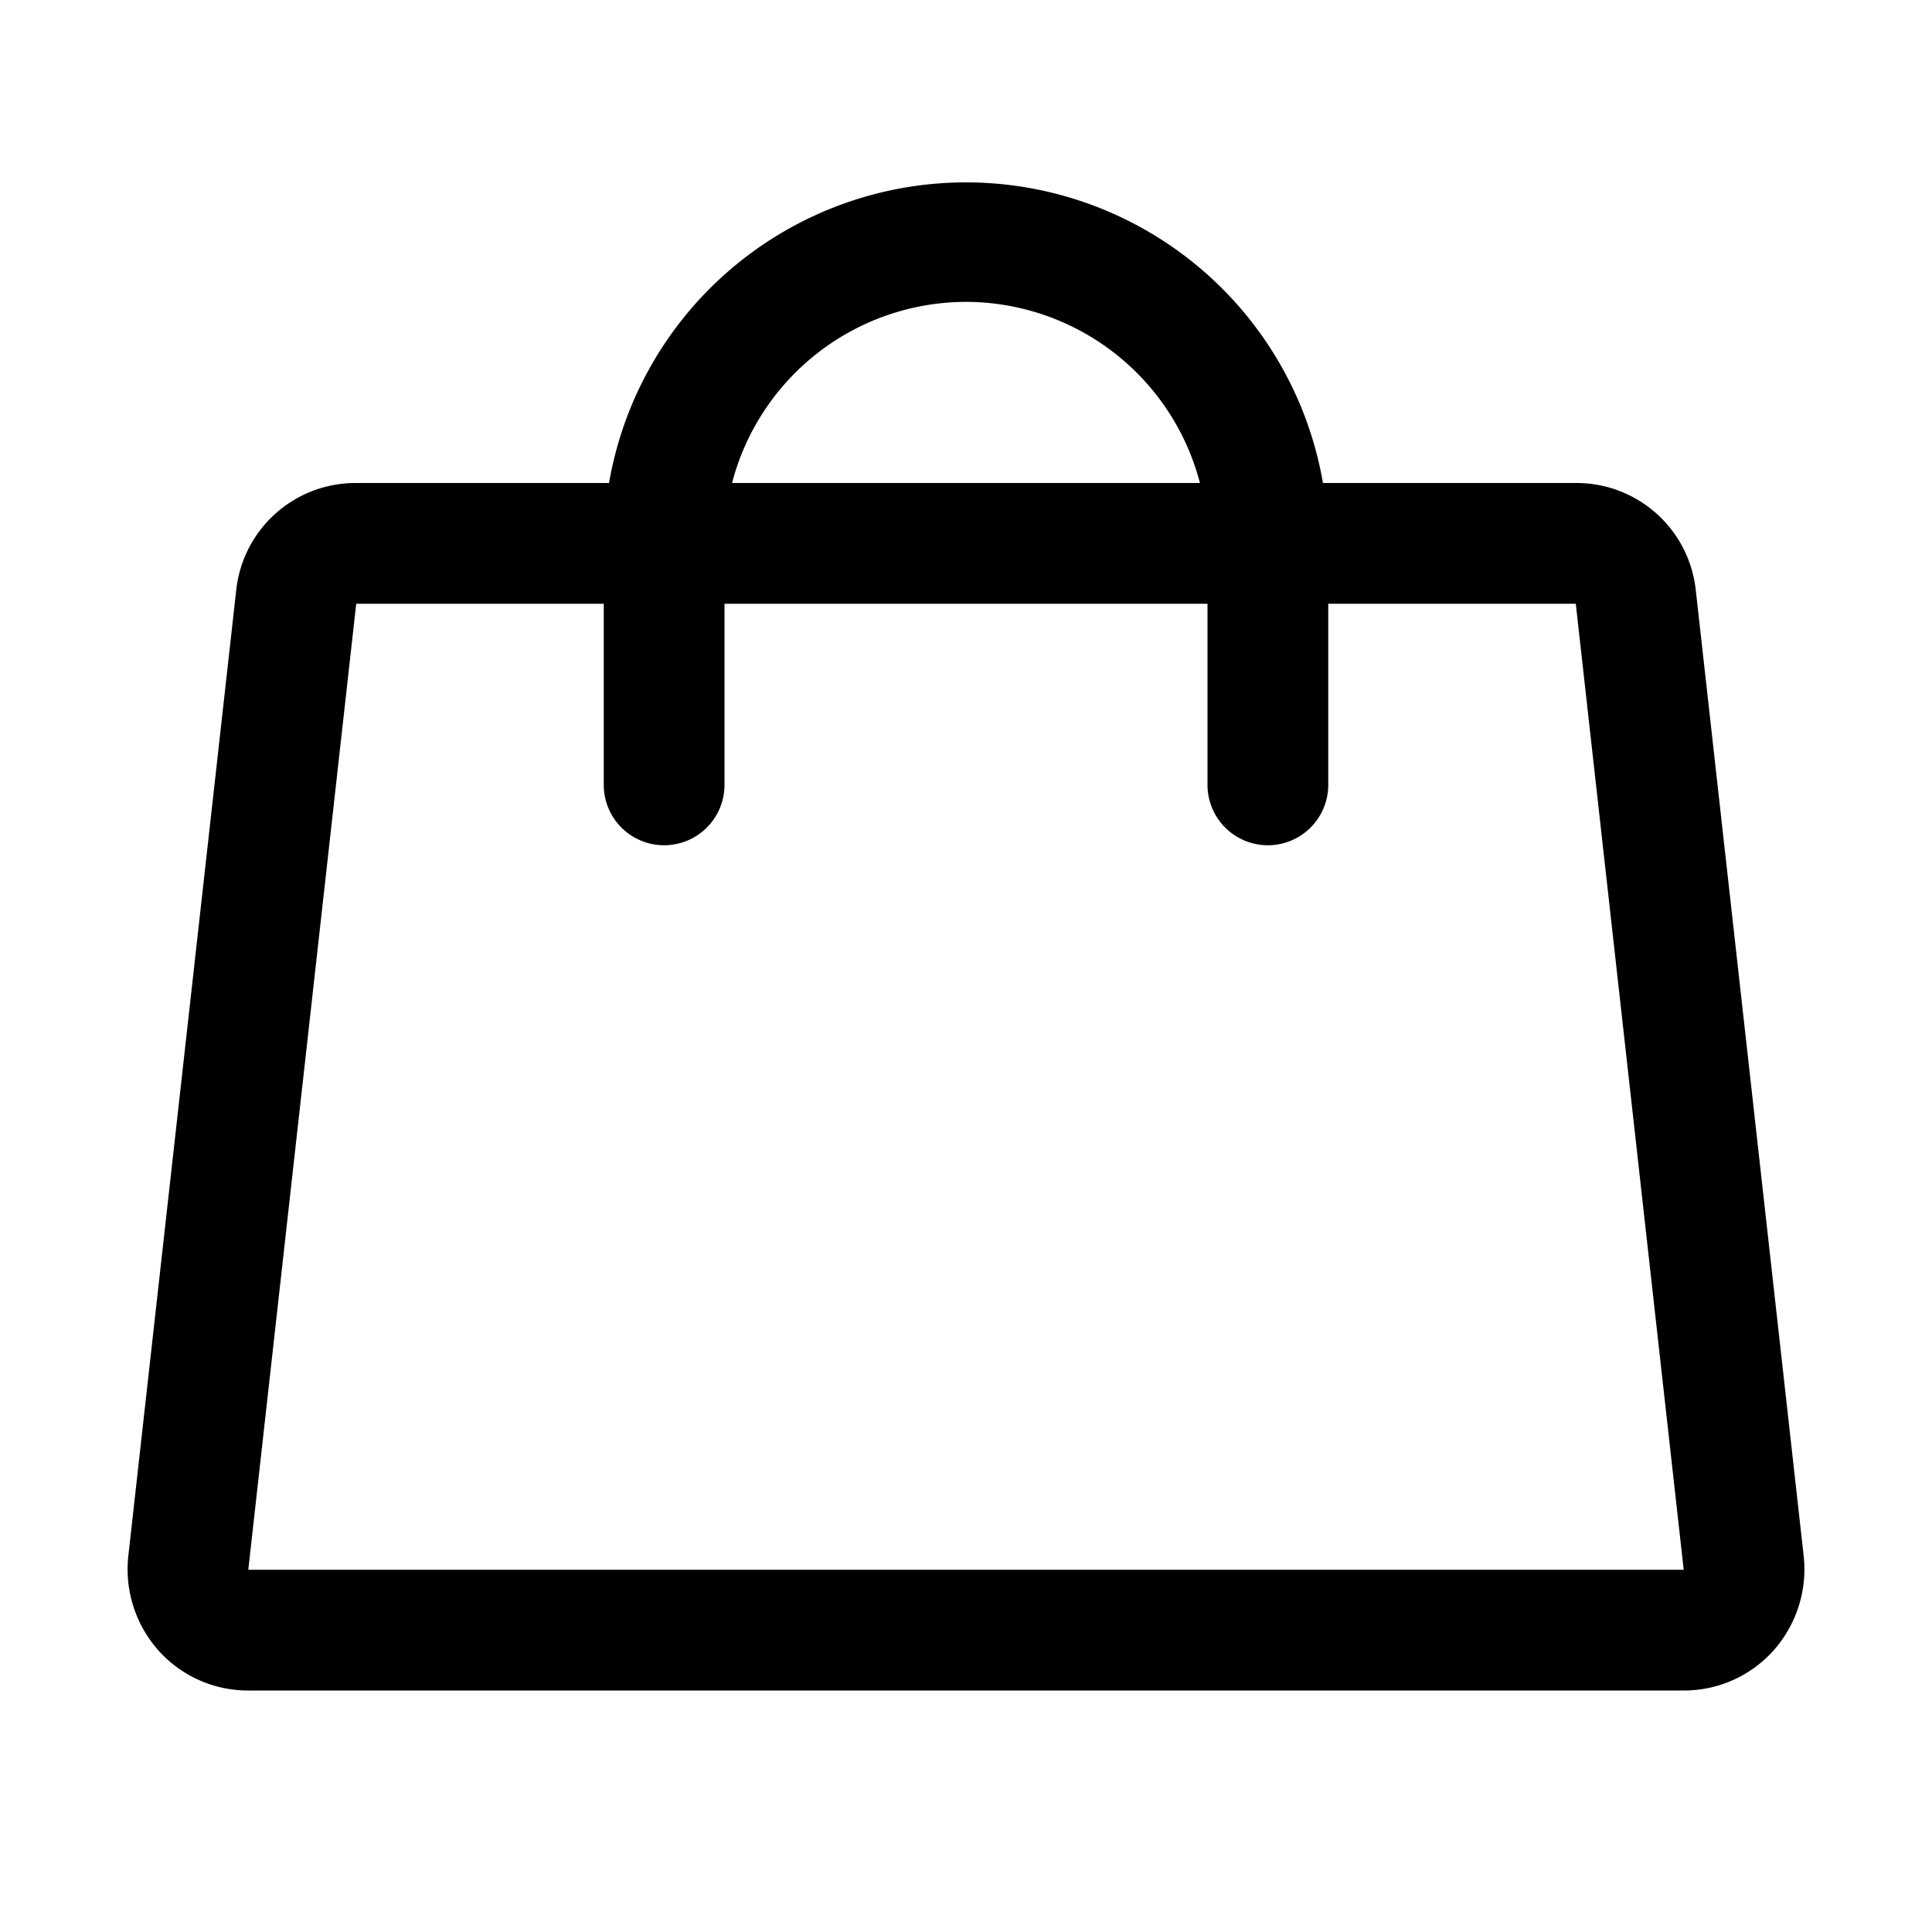 <svg xmlns="http://www.w3.org/2000/svg" viewBox="0 0 256 256" fill="currentColor"><path d="M239,206.2l-14.3-128A15.9,15.9,0,0,0,208.8,64H175.3a48,48,0,0,0-94.6,0H47.2A15.9,15.9,0,0,0,31.3,78.2L17,206.2a16.2,16.2,0,0,0,4,12.5A15.9,15.9,0,0,0,32.9,224H223.1a15.9,15.9,0,0,0,11.9-5.3A16.2,16.2,0,0,0,239,206.2ZM128,40a32.1,32.1,0,0,1,31,24H97A32.1,32.1,0,0,1,128,40ZM32.9,208,47.2,80H80v24a8,8,0,0,0,16,0V80h64v24a8,8,0,0,0,16,0V80h32.8l14.3,128Z"/></svg>